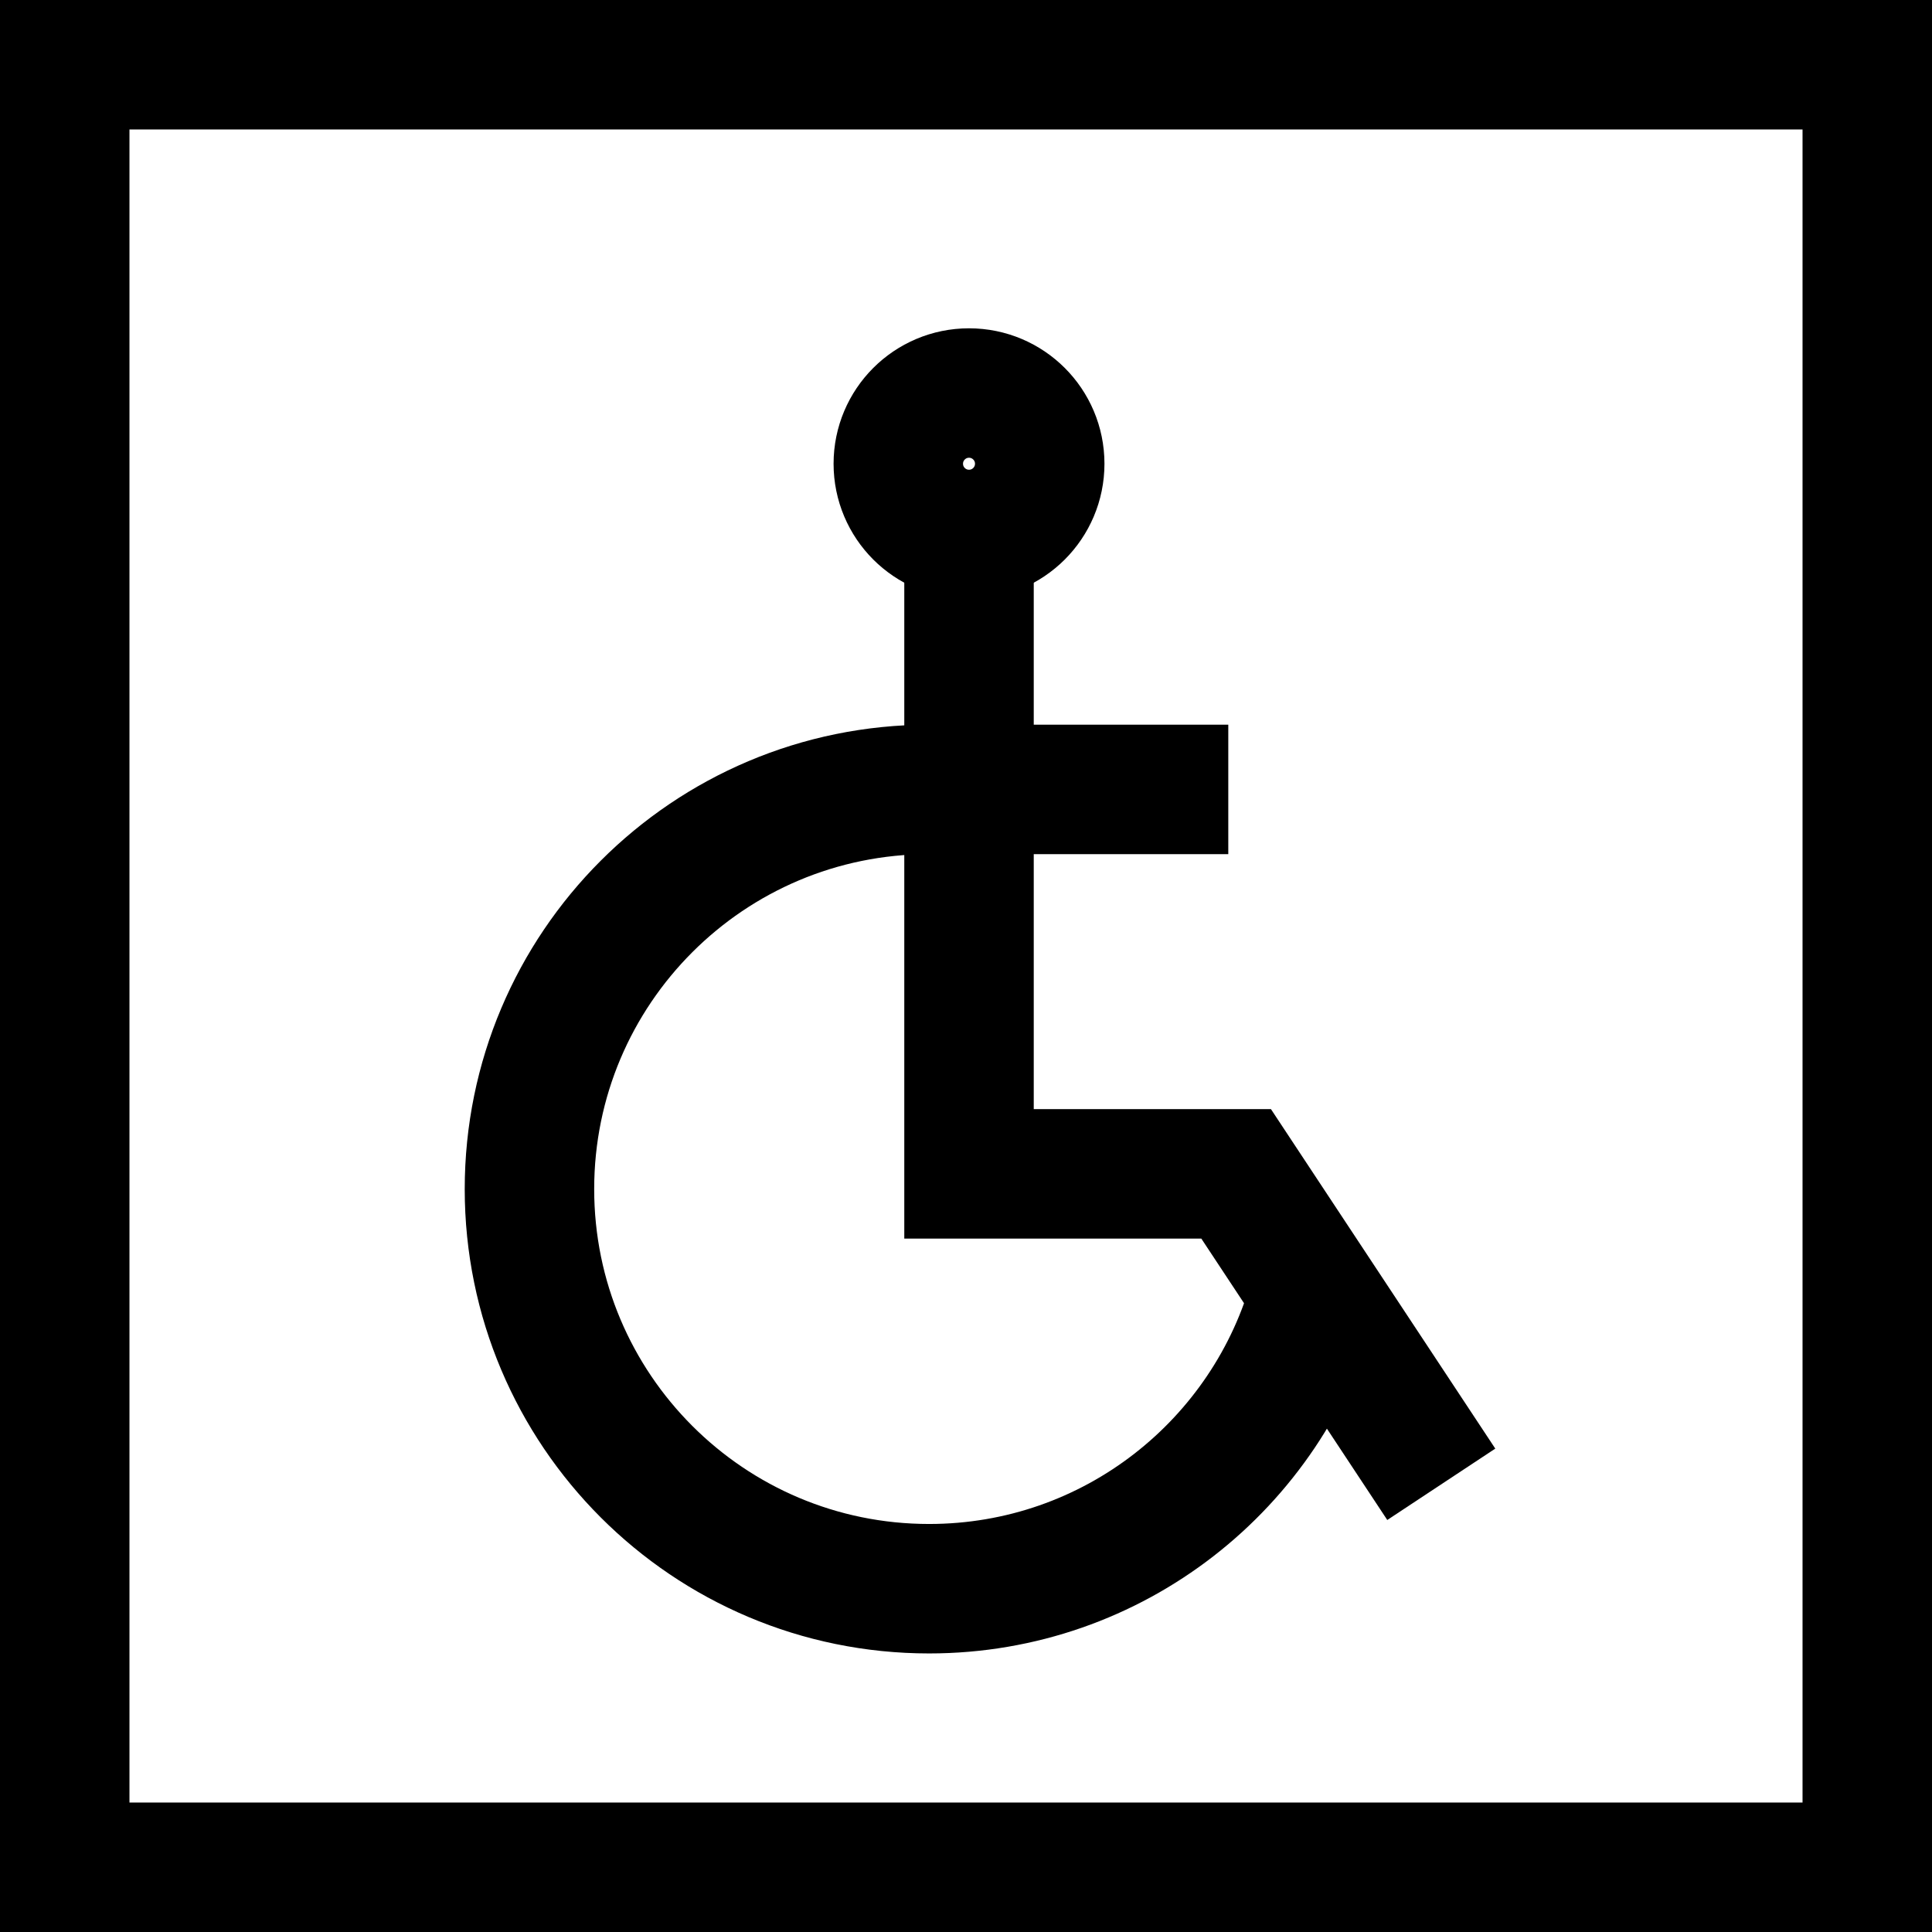 <?xml version="1.0" encoding="utf-8"?>
<!-- Generator: Adobe Illustrator 16.0.0, SVG Export Plug-In . SVG Version: 6.00 Build 0)  -->
<!DOCTYPE svg PUBLIC "-//W3C//DTD SVG 1.1//EN" "http://www.w3.org/Graphics/SVG/1.1/DTD/svg11.dtd">
<svg version="1.1" id="svg2226" xmlns:svg="http://www.w3.org/2000/svg"
	 xmlns="http://www.w3.org/2000/svg" xmlns:xlink="http://www.w3.org/1999/xlink" x="0px" y="0px" width="149.234px"
	 height="149.234px" viewBox="109.26 249.804 149.234 149.234" enable-background="new 109.26 249.804 149.234 149.234"
	 xml:space="preserve">
<rect y="0" fill="none" width="682.667" height="682.665"/>
<g>
	<g id="g2242" transform="translate(270.953,357.937)">
		<path id="path2244" fill="none" stroke="#000000" stroke-width="10" stroke-miterlimit="10" d="M-81.381-72.312
			c0,3.016-2.445,5.462-5.462,5.462s-5.462-2.446-5.462-5.462c0-3.017,2.445-5.462,5.462-5.462S-81.381-75.329-81.381-72.312z"/>
	</g>
	<g id="g2246" transform="translate(309.219,291.839)">
		<path id="path2248" fill="none" stroke="#000000" stroke-width="10" stroke-miterlimit="10" d="M-105.082,18.943h-23.111
			c-17.048,0-30.869,13.821-30.869,30.87s13.821,30.869,30.869,30.869c14.241,0,26.228-9.644,29.791-22.757"/>
	</g>
	<g id="g2250" transform="translate(256.602,343.586)">
		<path id="path2252" fill="none" stroke="#000000" stroke-width="10" stroke-miterlimit="10" d="M-72.492-52.499v49.388h20.632
			l15.847,23.981"/>
	</g>
	<path id="path2256" fill="none" stroke="#000000" stroke-width="10" stroke-miterlimit="10" d="M253.494,394.038H114.26V254.804
		h139.234V394.038L253.494,394.038z"/>
</g>
</svg>
